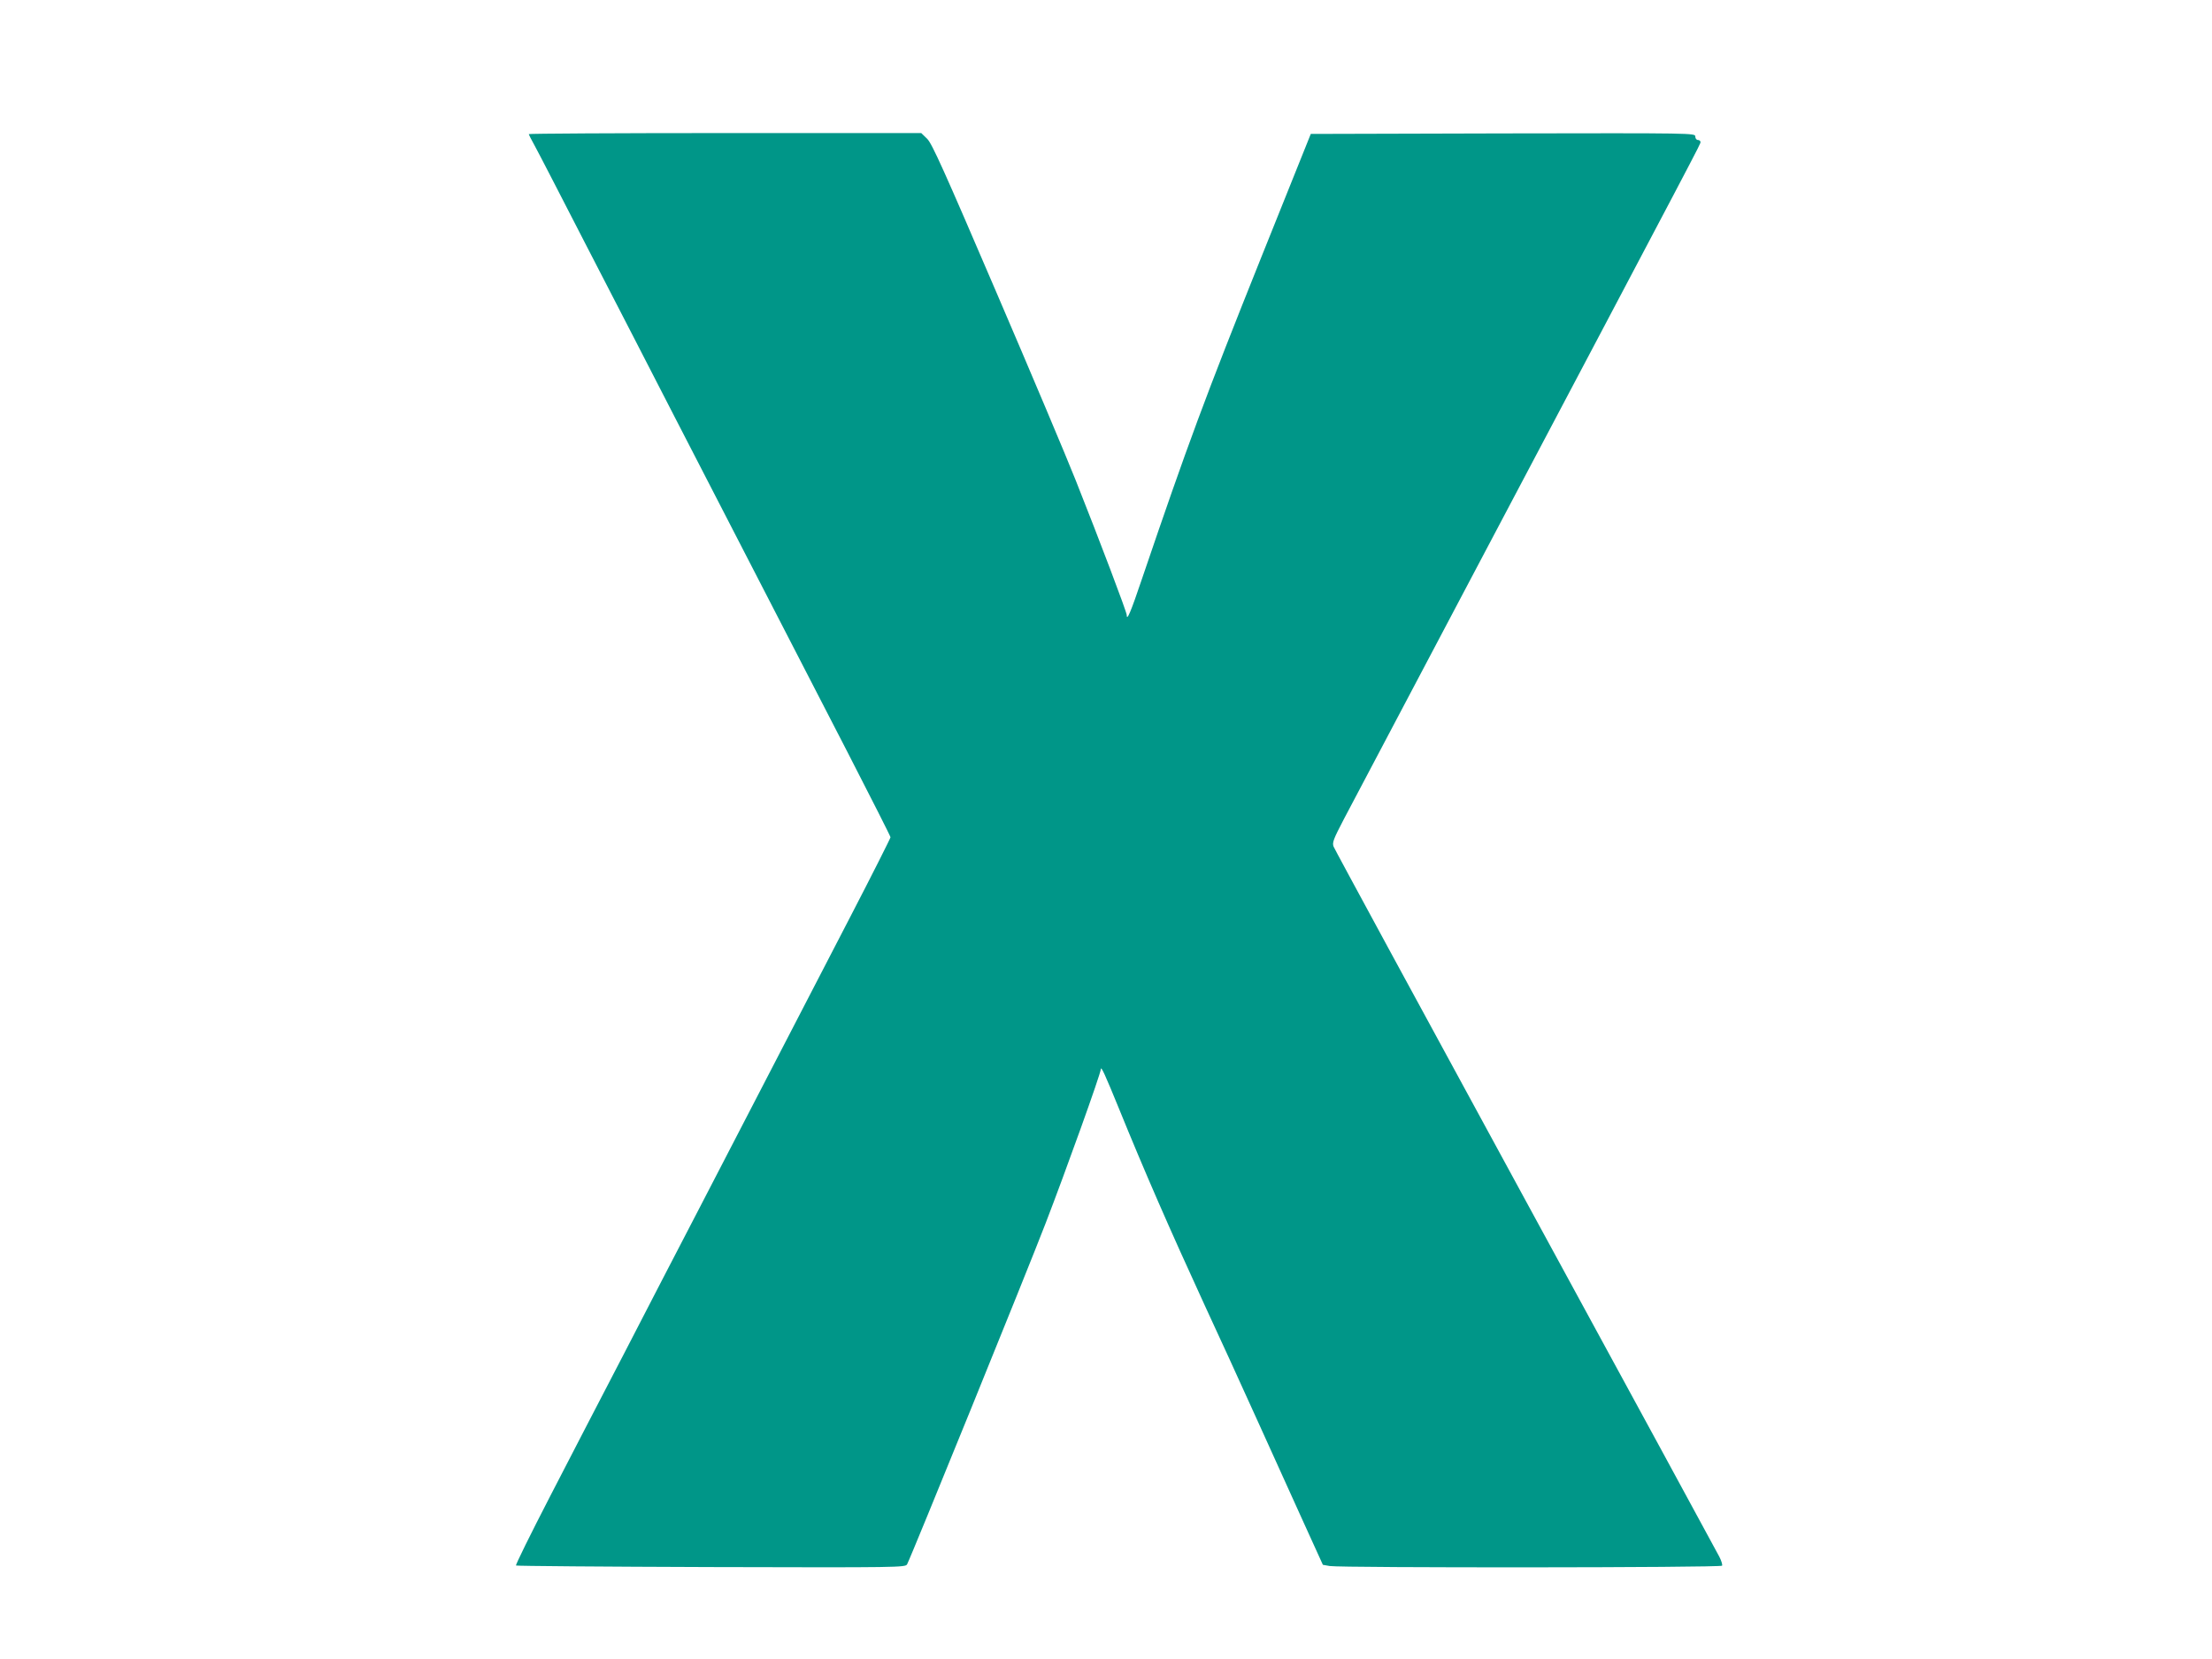 <?xml version="1.0" standalone="no"?>
<!DOCTYPE svg PUBLIC "-//W3C//DTD SVG 20010904//EN"
 "http://www.w3.org/TR/2001/REC-SVG-20010904/DTD/svg10.dtd">
<svg version="1.0" xmlns="http://www.w3.org/2000/svg"
 width="1280pt" height="960pt" viewBox="0 0 1280 960"
 preserveAspectRatio="xMidYMid meet">
<g transform="translate(0,960) scale(0.1,-0.1)"
fill="#009688" stroke="none">
<path d="M3060 8824 c0 -3 15 -33 34 -67 19 -34 154 -296 301 -582 148 -286
375 -727 505 -980 130 -253 353 -685 495 -960 142 -275 370 -718 508 -985 137
-267 250 -489 250 -495 0 -5 -103 -210 -230 -455 -127 -245 -328 -634 -448
-865 -120 -231 -313 -604 -430 -830 -117 -225 -313 -603 -435 -840 -123 -236
-315 -607 -427 -824 -112 -217 -201 -397 -197 -400 3 -3 511 -7 1129 -9 1093
-3 1124 -2 1134 16 24 45 695 1696 801 1972 115 298 320 868 320 893 1 21 25
-32 105 -228 146 -359 291 -692 497 -1140 140 -303 136 -295 311 -680 77 -170
193 -425 256 -565 l116 -255 40 -7 c63 -11 2263 -10 2270 2 3 5 -4 29 -16 52
-12 24 -517 952 -1122 2063 -605 1111 -1105 2032 -1110 2046 -9 23 -1 43 60
160 39 74 344 652 678 1284 1422 2691 1385 2620 1385 2633 0 7 -7 12 -15 12
-8 0 -15 9 -15 20 0 20 -5 20 -1112 18 l-1113 -3 -283 -705 c-331 -826 -429
-1091 -694 -1870 -64 -190 -88 -247 -88 -209 0 17 -155 427 -295 779 -51 129
-258 620 -460 1090 -302 704 -372 860 -400 887 l-34 33 -1136 0 c-624 0 -1135
-3 -1135 -6z"/>
</g>
</svg>
